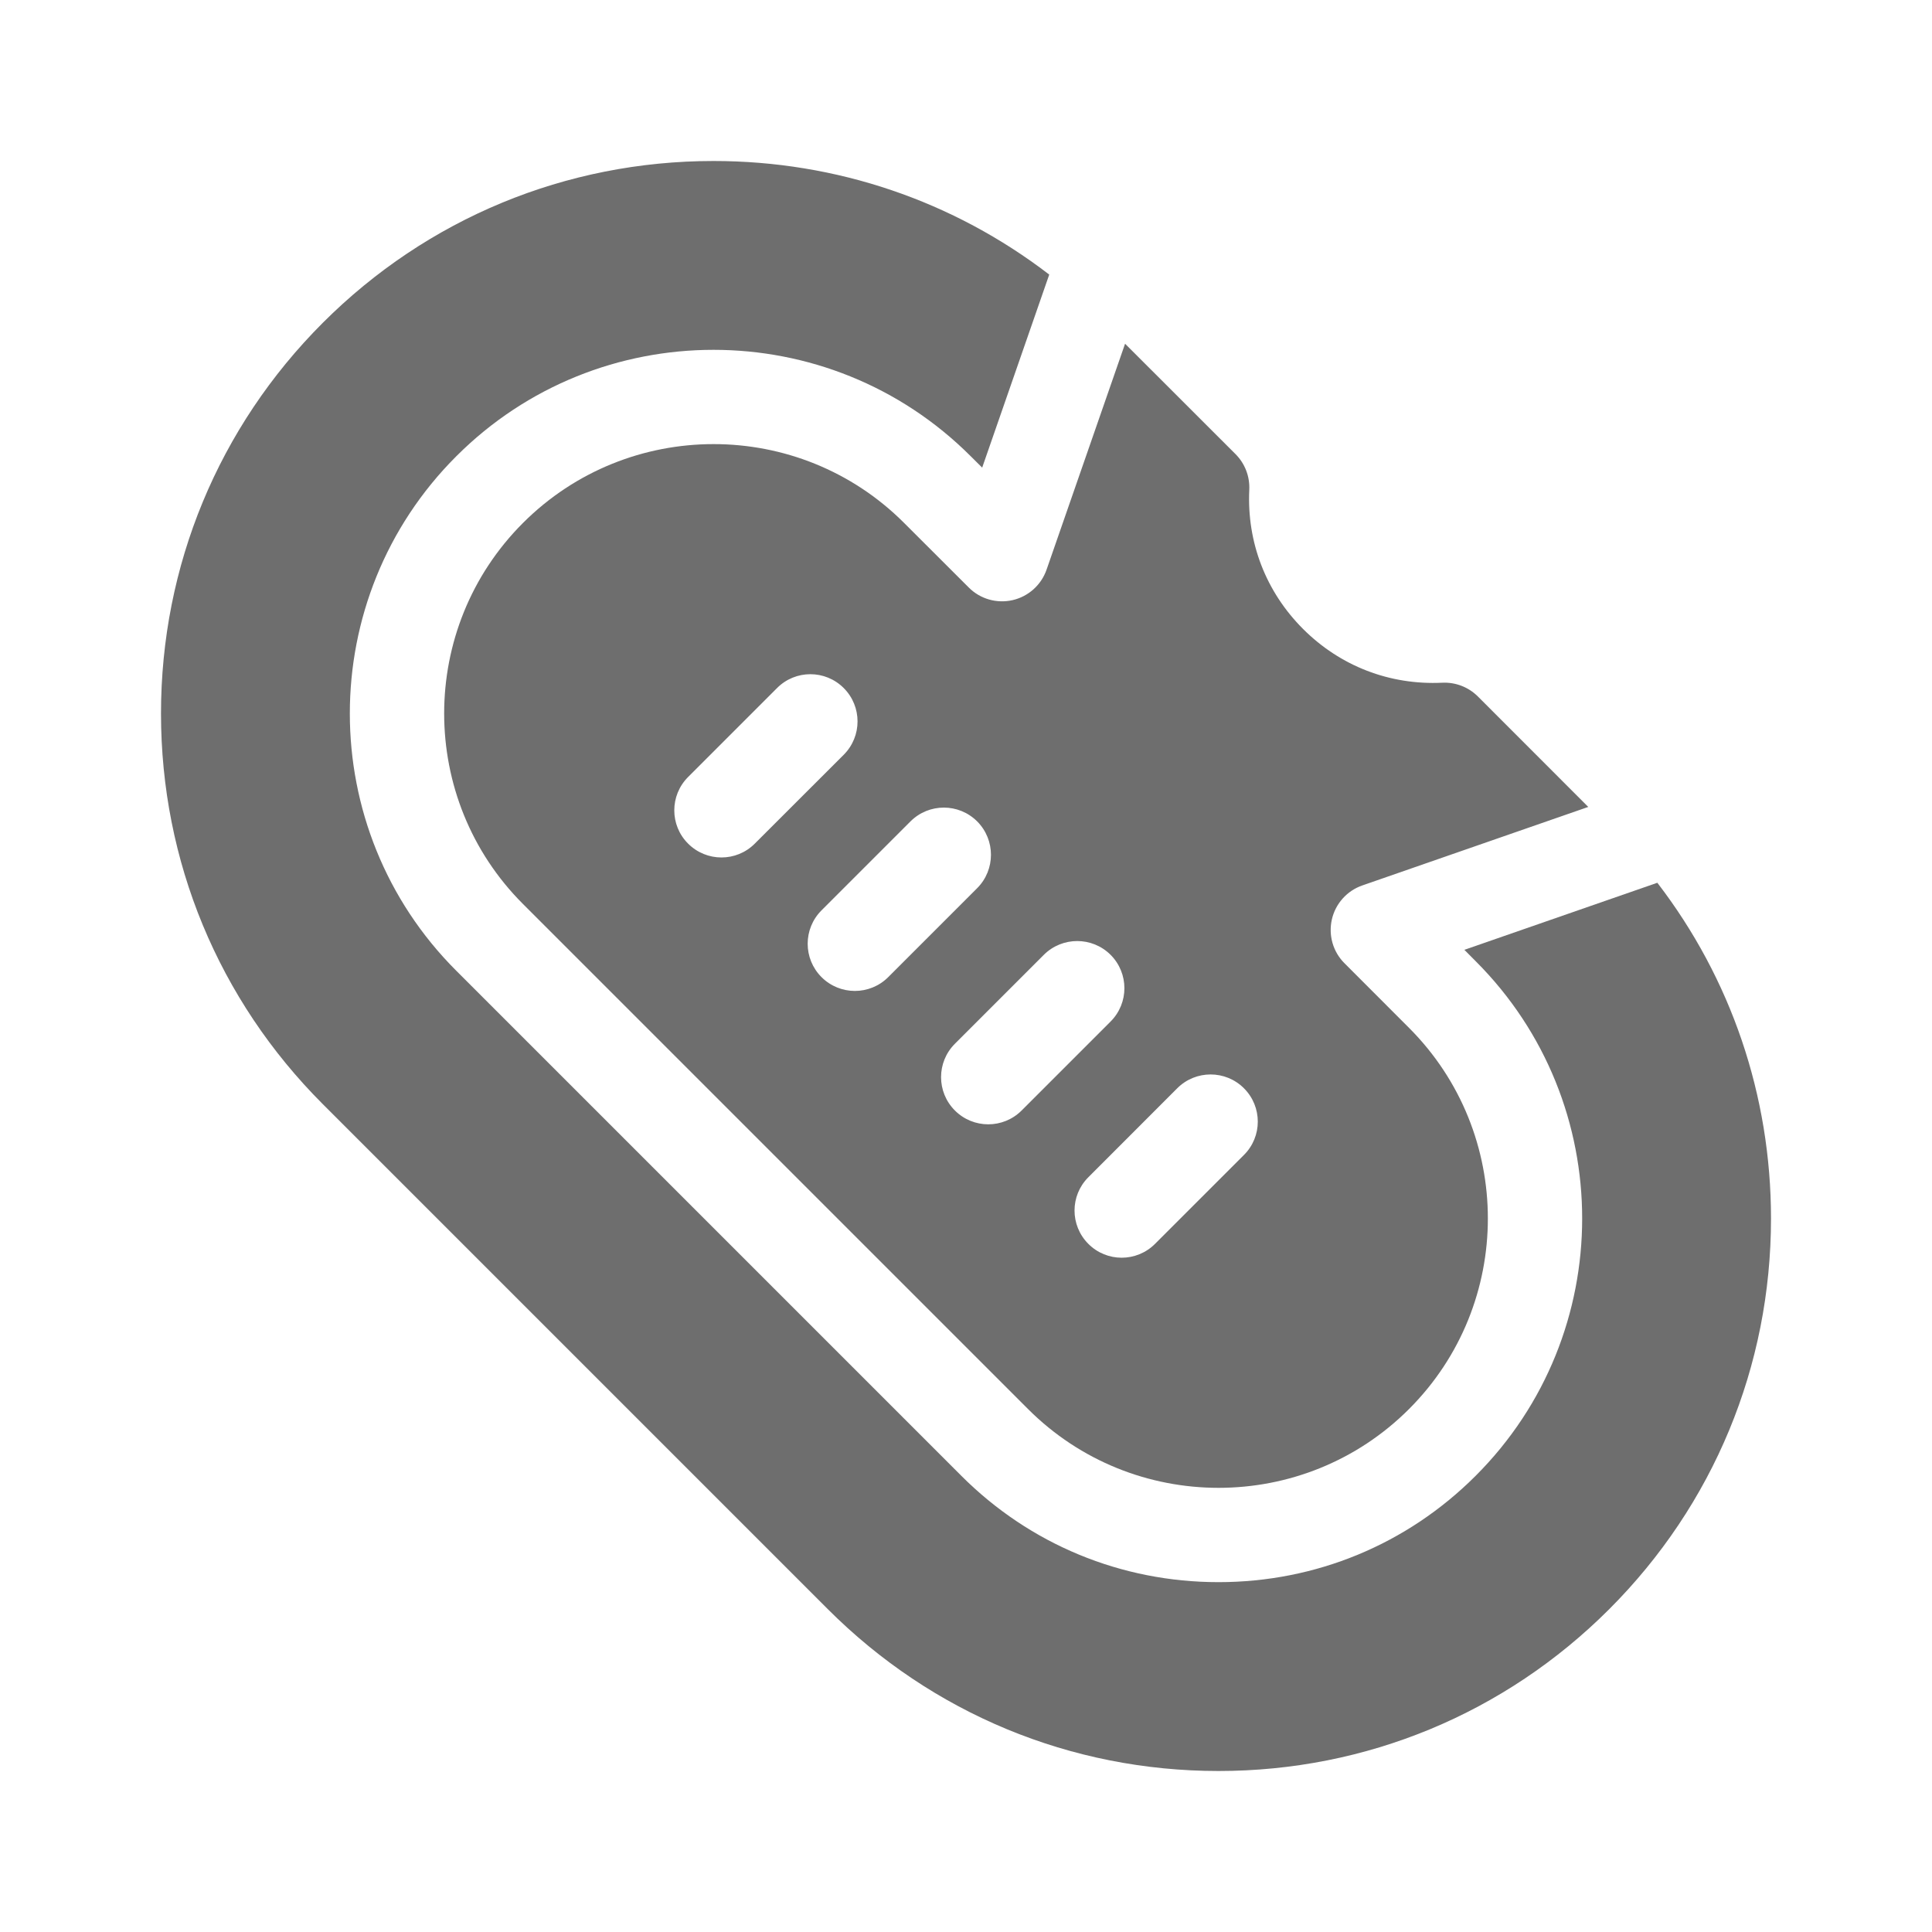 <svg width="24" height="24" viewBox="0 0 24 24" fill="none" xmlns="http://www.w3.org/2000/svg">
<g clip-path="url(#clip0_13991_14298)">
<path d="M18.191 11.799L18.332 11.941C20.095 13.703 20.095 16.57 18.332 18.332C17.48 19.185 16.345 19.654 15.137 19.654C13.928 19.654 12.793 19.185 11.941 18.332L5.668 12.059C3.905 10.297 3.905 7.43 5.668 5.668C7.43 3.905 10.297 3.905 12.059 5.668L12.201 5.809L13.034 3.411C11.842 2.496 10.391 2 8.863 2C7.03 2 5.306 2.714 4.01 4.01C2.714 5.306 2 7.03 2 8.863C2 10.697 2.714 12.42 4.01 13.716L10.284 19.99C11.58 21.286 13.303 22 15.137 22C16.97 22 18.694 21.286 19.99 19.99C21.286 18.694 22 16.97 22 15.137C22 13.609 21.504 12.158 20.588 10.966L18.191 11.799Z" fill="#6E6E6E"/>
<path d="M15.519 6.084C15.527 5.919 15.465 5.758 15.348 5.641L13.976 4.27L13.001 7.076C12.935 7.267 12.775 7.41 12.579 7.455C12.382 7.5 12.176 7.441 12.034 7.298L11.231 6.496C9.926 5.19 7.802 5.191 6.497 6.496C5.191 7.801 5.191 9.925 6.497 11.23L12.77 17.503C14.075 18.809 16.199 18.809 17.504 17.503C18.809 16.198 18.809 14.075 17.504 12.769L16.702 11.966C16.559 11.824 16.5 11.618 16.545 11.421C16.59 11.225 16.733 11.065 16.924 10.999L19.73 10.024L18.359 8.652C18.242 8.535 18.081 8.473 17.916 8.481C17.264 8.512 16.649 8.275 16.187 7.813C15.725 7.351 15.488 6.737 15.519 6.084ZM15.453 14.347L14.348 15.452C14.119 15.681 13.748 15.681 13.52 15.452C13.291 15.223 13.291 14.852 13.52 14.624L14.624 13.519C14.853 13.29 15.224 13.29 15.453 13.519C15.682 13.748 15.682 14.119 15.453 14.347ZM13.796 12.69L12.691 13.795C12.462 14.024 12.091 14.024 11.862 13.795C11.633 13.566 11.633 13.195 11.862 12.966L12.967 11.861C13.196 11.633 13.567 11.633 13.796 11.861C14.025 12.09 14.025 12.461 13.796 12.69ZM12.139 11.033L11.034 12.138C10.805 12.367 10.434 12.367 10.205 12.138C9.976 11.909 9.976 11.538 10.205 11.309L11.31 10.204C11.539 9.975 11.91 9.975 12.139 10.204C12.367 10.433 12.367 10.804 12.139 11.033ZM10.481 9.376L9.376 10.48C9.148 10.709 8.777 10.709 8.548 10.48C8.319 10.252 8.319 9.881 8.548 9.652L9.653 8.547C9.881 8.318 10.252 8.318 10.481 8.547C10.71 8.776 10.71 9.147 10.481 9.376Z" fill="#6E6E6E"/>
</g>
<defs>
<clipPath id="clip0_13991_14298">
<rect width="20" height="20" fill="white" transform="translate(2 2)"/>
</clipPath>
</defs>
</svg>

